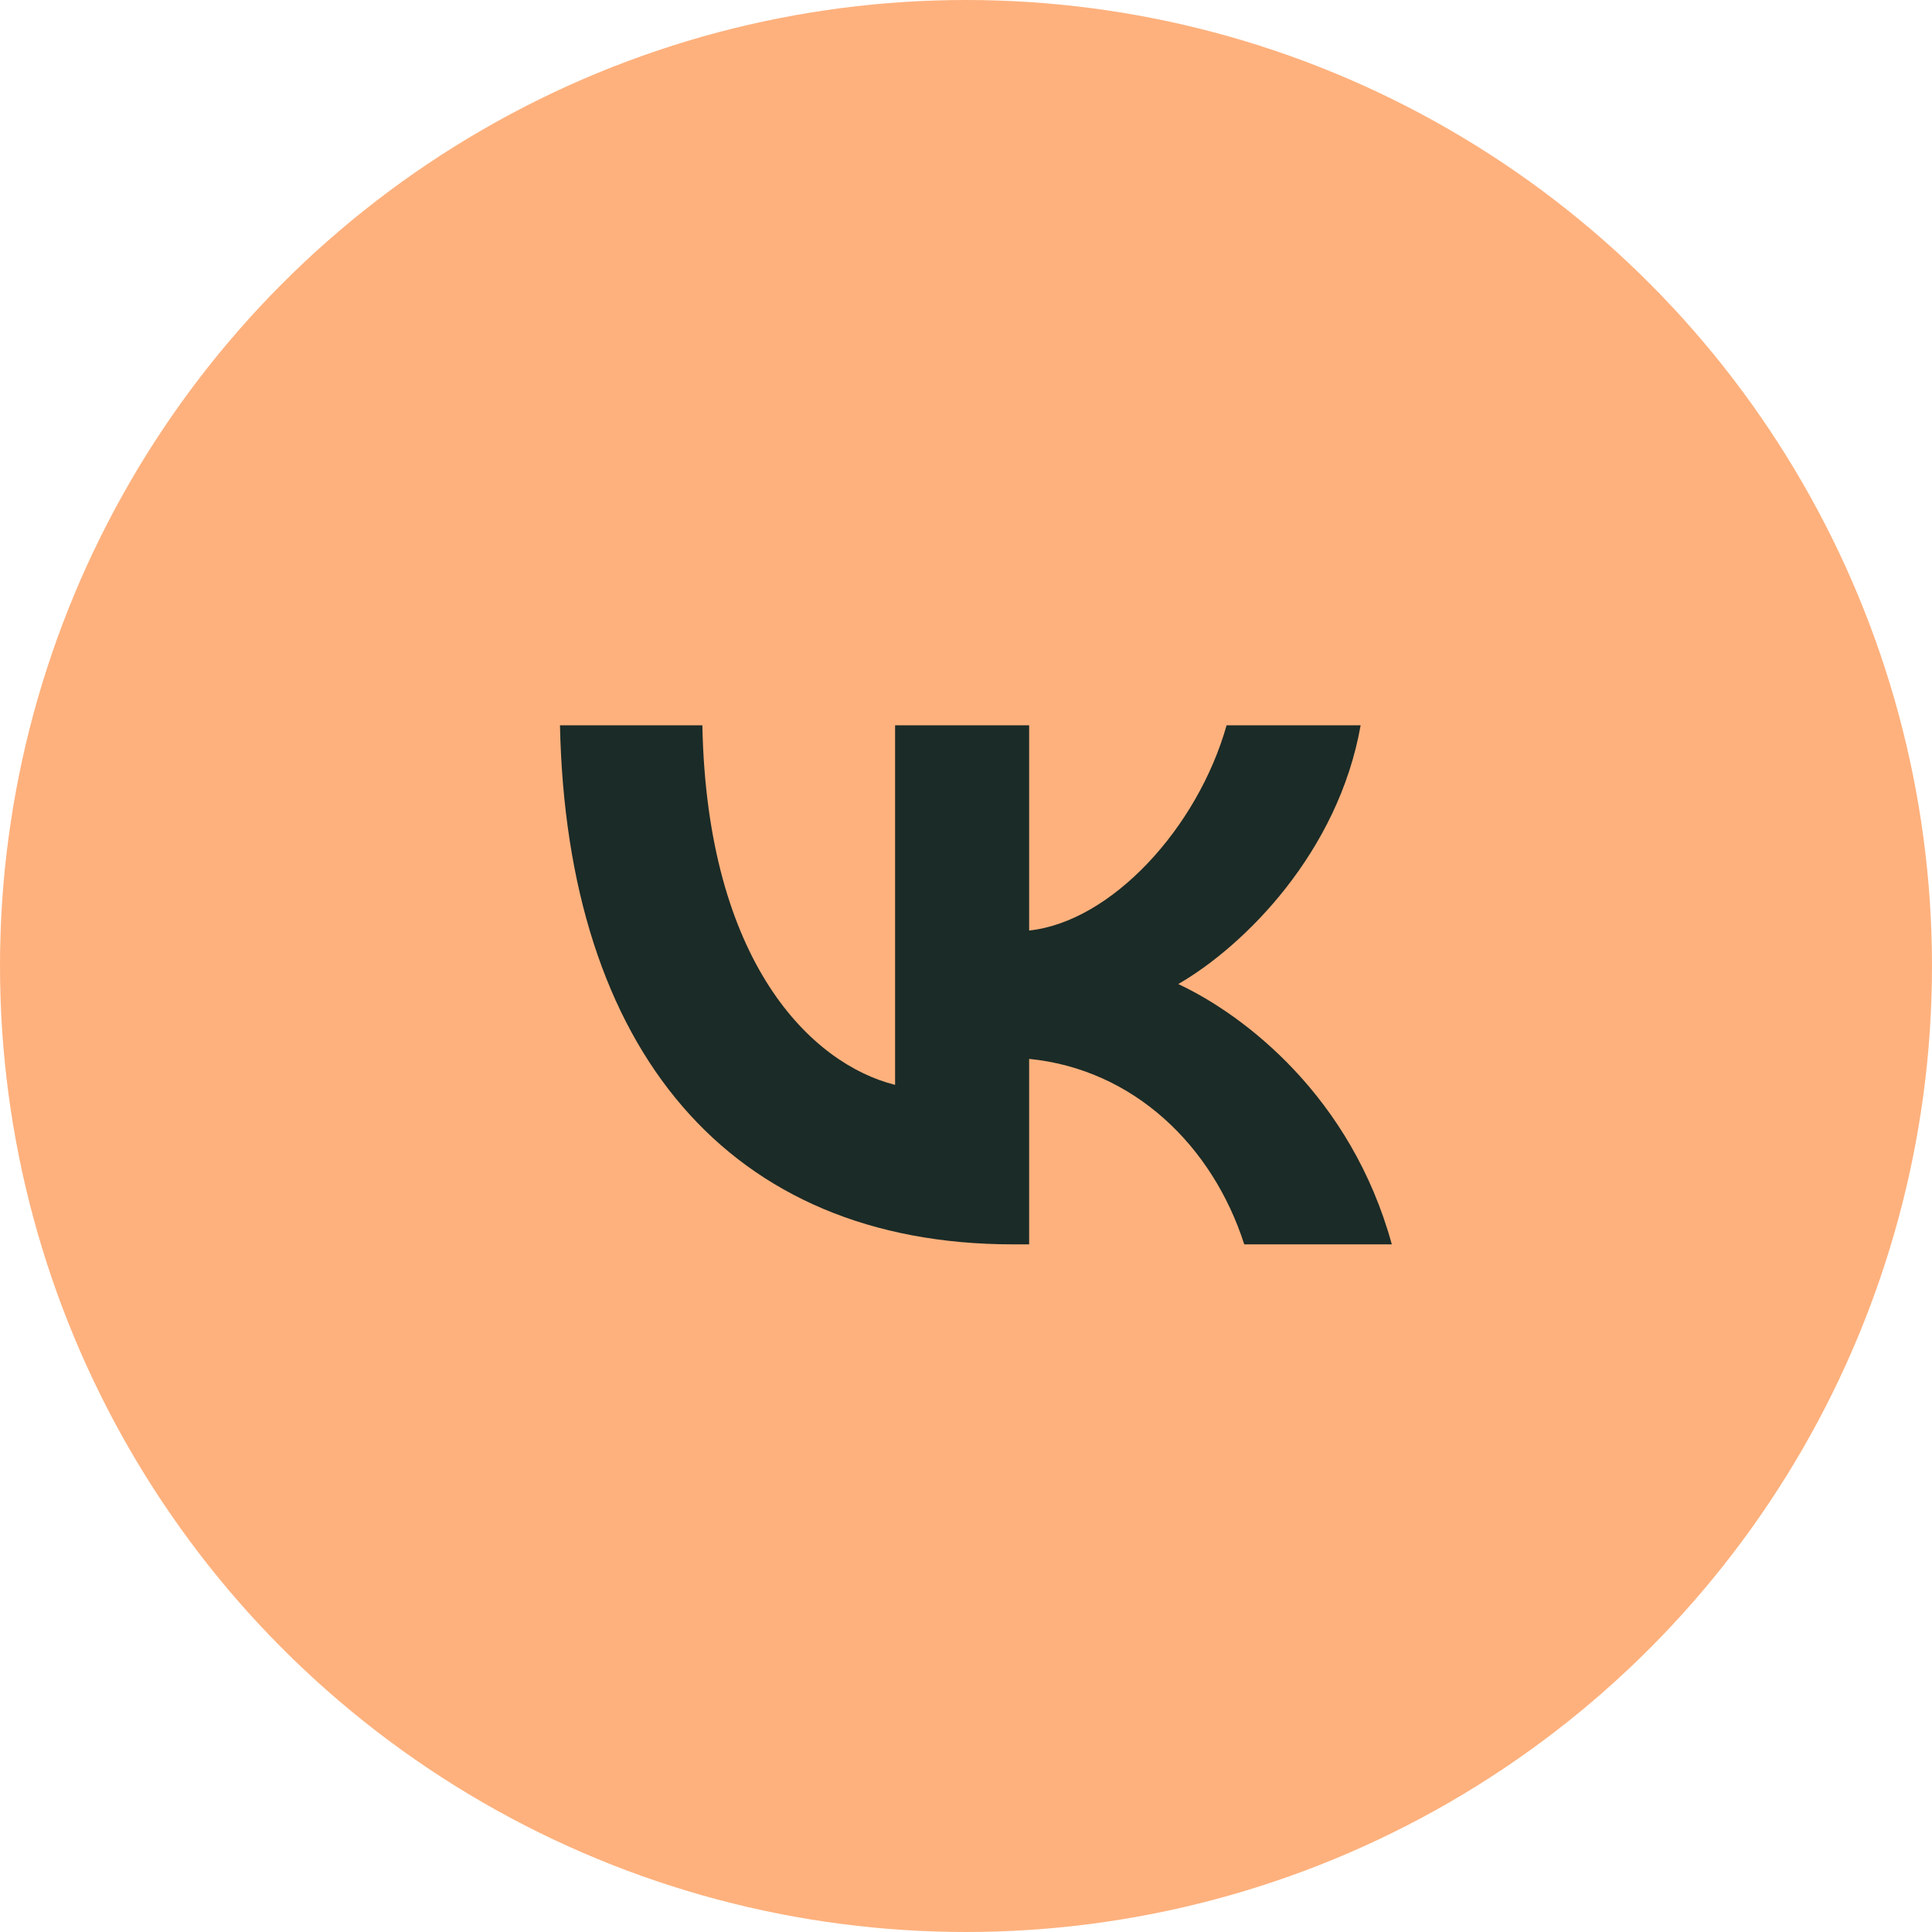 <?xml version="1.0" encoding="UTF-8"?> <svg xmlns="http://www.w3.org/2000/svg" width="50" height="50" viewBox="0 0 50 50" fill="none"><circle cx="25" cy="25" r="25" fill="#FEB17D"></circle><path d="M26.218 32.204C18.862 32.204 14.667 27.162 14.492 18.771H18.177C18.298 24.93 21.014 27.538 23.165 28.076V18.771H26.634V24.082C28.759 23.854 30.991 21.433 31.744 18.771H35.213C34.635 22.052 32.215 24.472 30.494 25.467C32.215 26.274 34.971 28.385 36.02 32.204H32.201C31.381 29.649 29.337 27.673 26.634 27.404V32.204H26.218Z" fill="#1B2B27"></path></svg> 